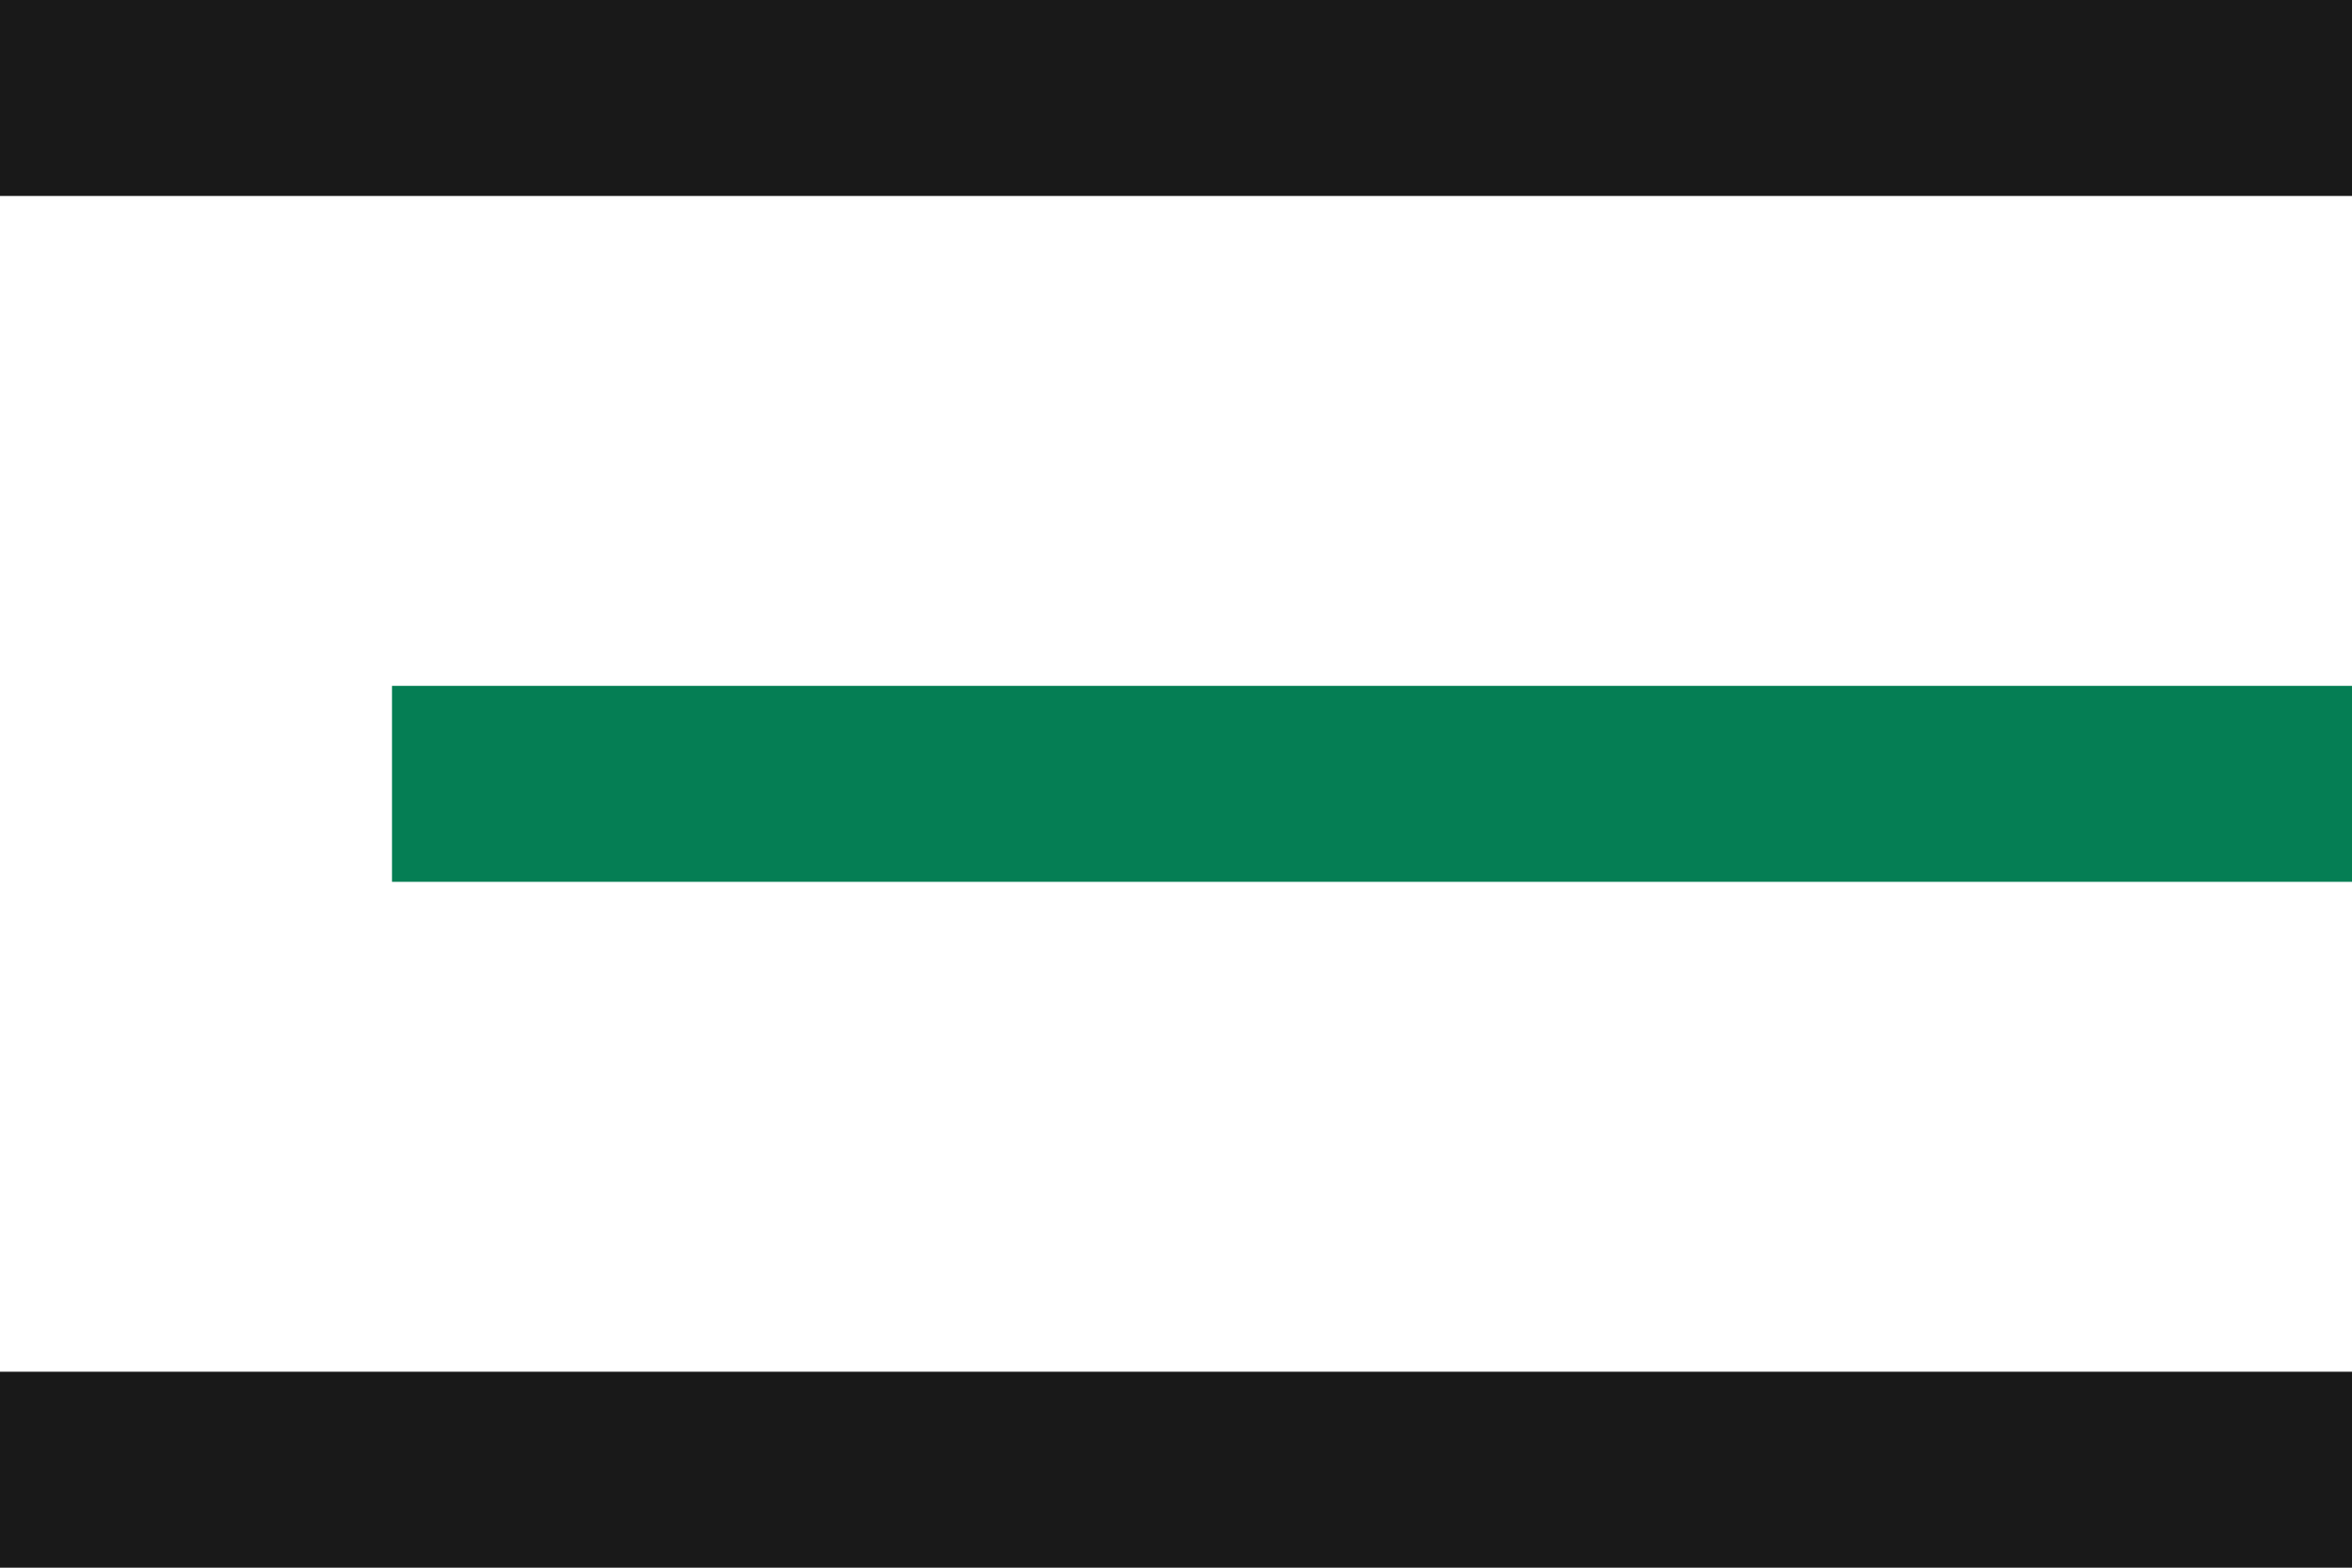 <svg id="ico_navi" xmlns="http://www.w3.org/2000/svg" width="24" height="16" viewBox="0 0 24 16">
  <path id="사각형_4165" data-name="사각형 4165" d="M0,0H24V2H0Z" fill="#191919"/>
  <path id="사각형_4166" data-name="사각형 4166" d="M0,0H20V2H0Z" transform="translate(4 7)" fill="#057e54"/>
  <path id="사각형_4167" data-name="사각형 4167" d="M0,0H24V2H0Z" transform="translate(0 14)" fill="#191919"/>
</svg>
